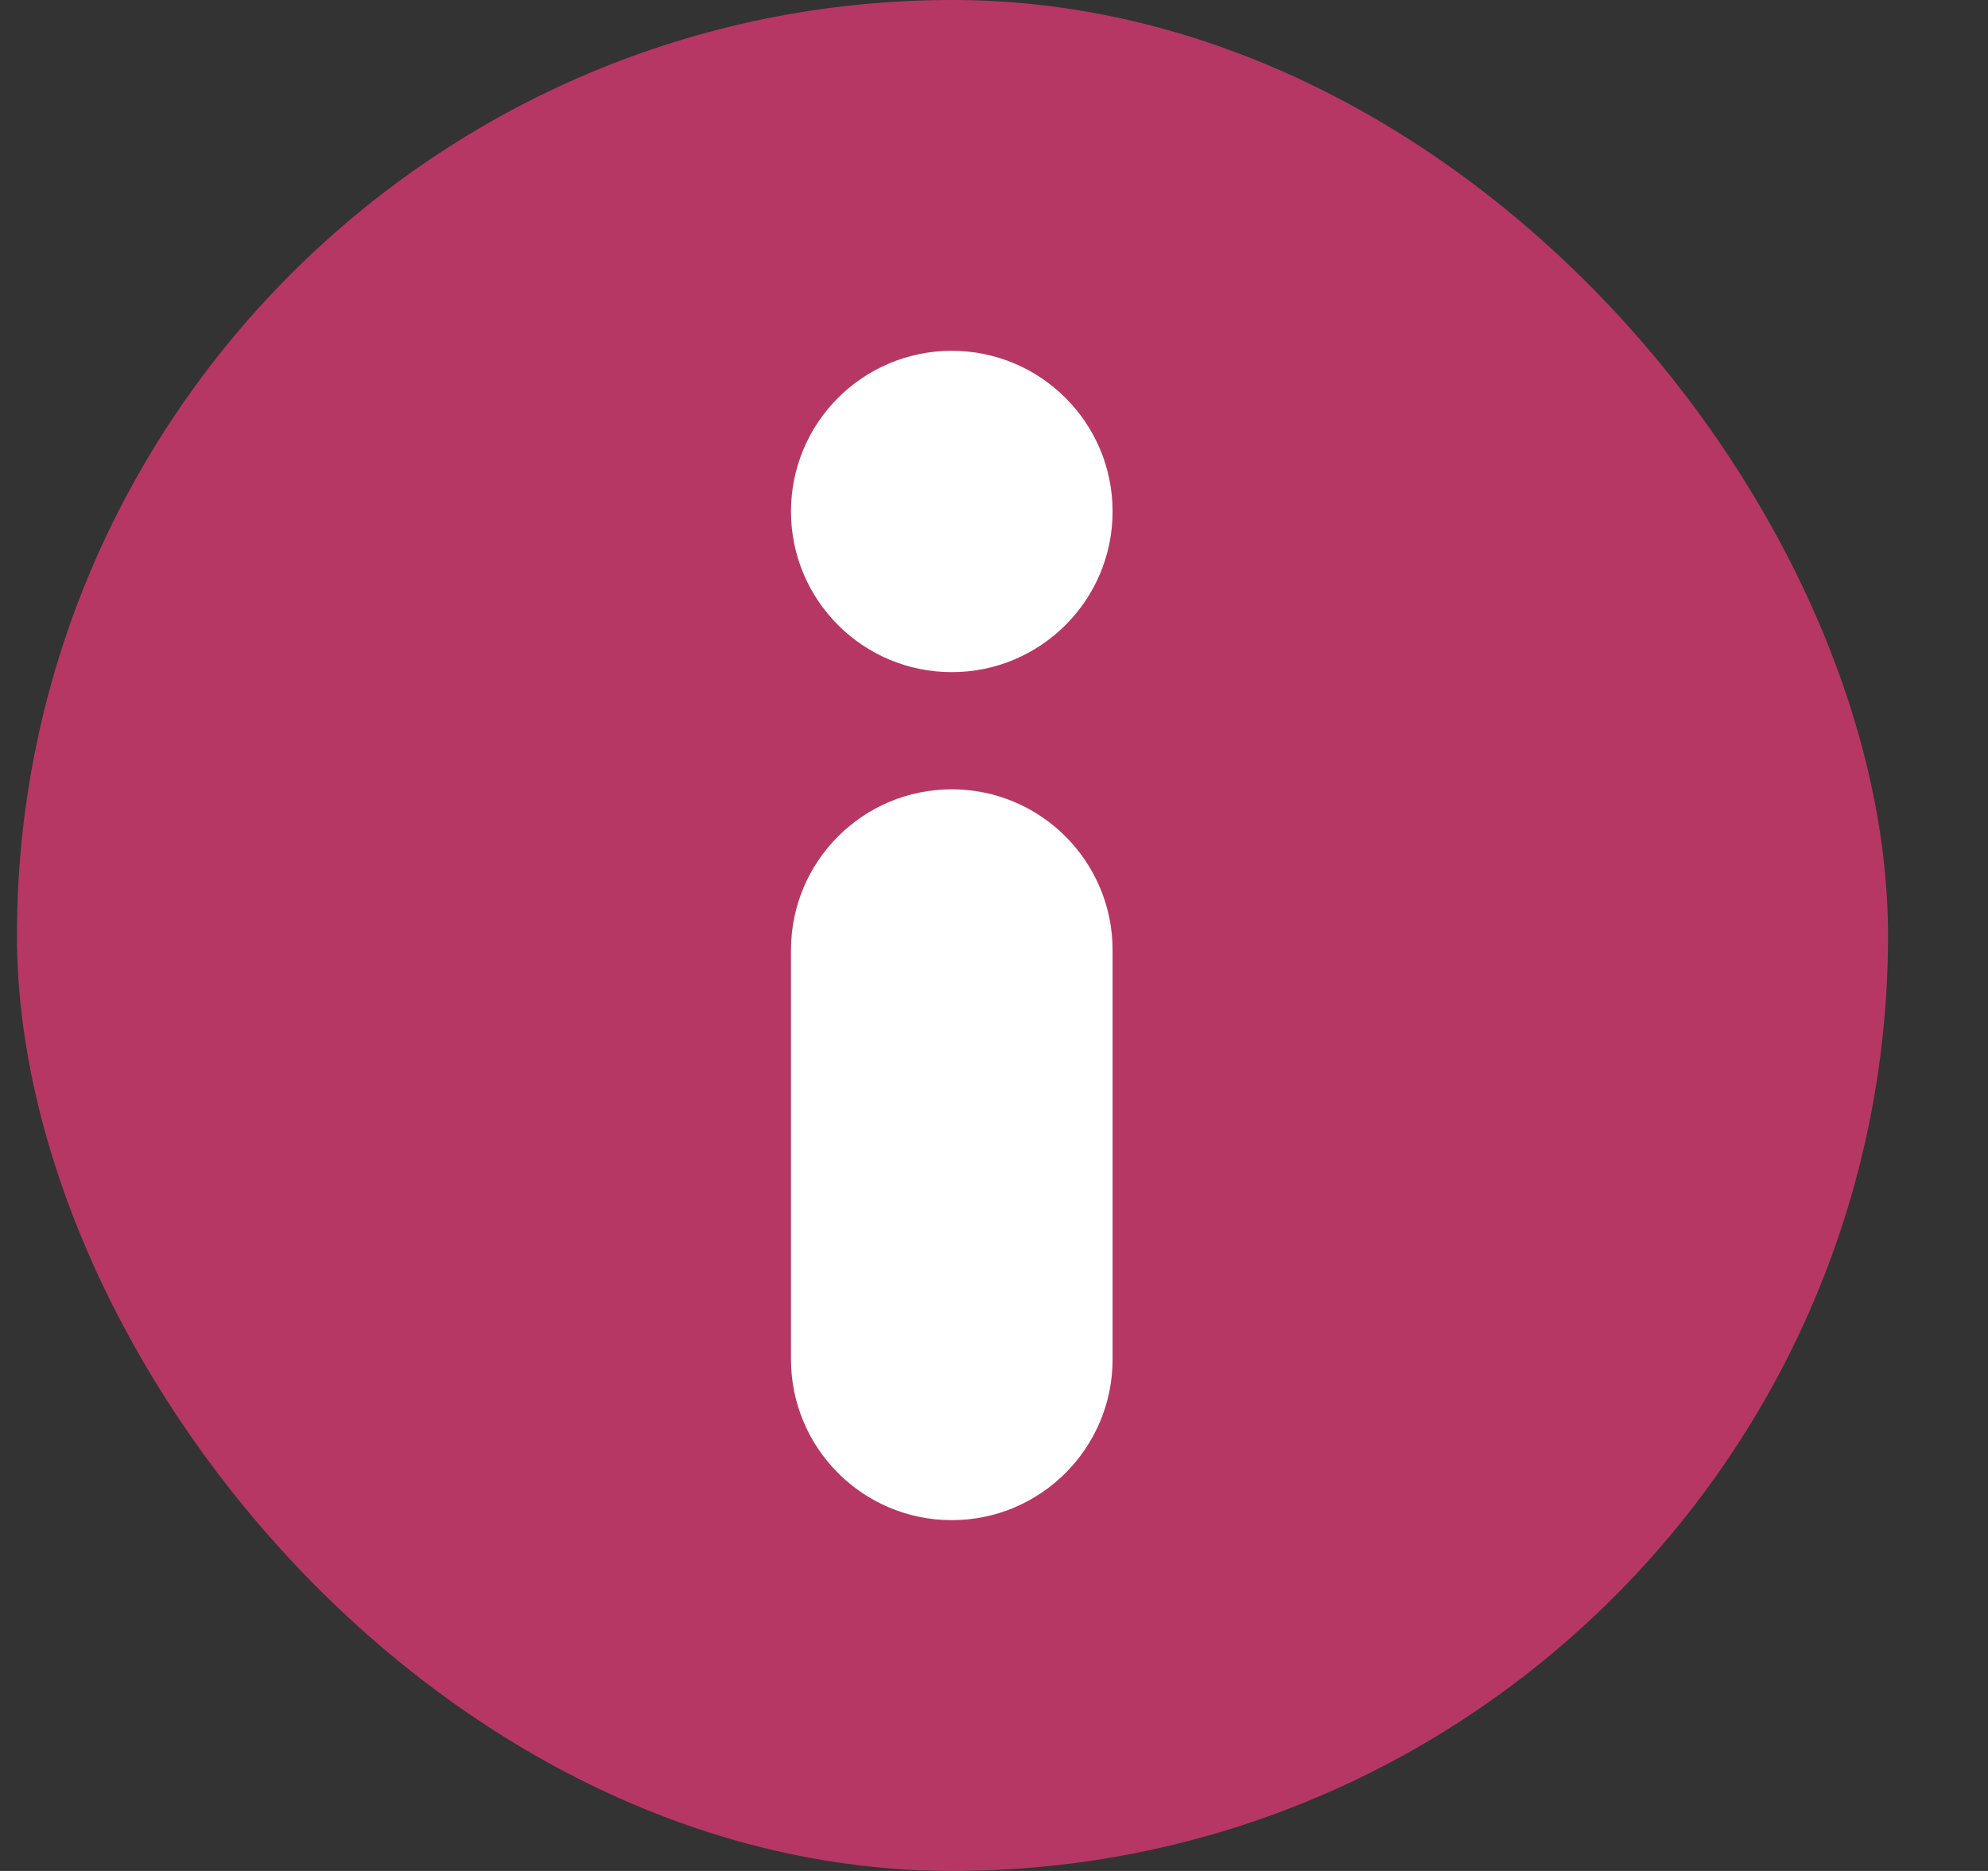 <svg width="17" height="16" viewBox="0 0 17 16" fill="none" xmlns="http://www.w3.org/2000/svg">
<rect x="0" y="0" width="17" height="16" fill="#333333" stroke="none"/>
<g id="General/16px/Info">
<rect x="0.145" width="16" height="16" rx="8" fill="#B73764"/>
<path id="Union" fill-rule="evenodd" clip-rule="evenodd" d="M8.139 5.748C8.898 5.748 9.514 5.133 9.514 4.374C9.514 3.615 8.898 3 8.139 3C7.379 3 6.764 3.615 6.764 4.374C6.764 5.133 7.379 5.748 8.139 5.748ZM8.139 6.75C7.379 6.75 6.764 7.366 6.764 8.125V11.625C6.764 12.384 7.379 13 8.139 13C8.898 13 9.514 12.384 9.514 11.625V8.125C9.514 7.366 8.898 6.75 8.139 6.75Z" fill="white"/>
</g>
</svg>
